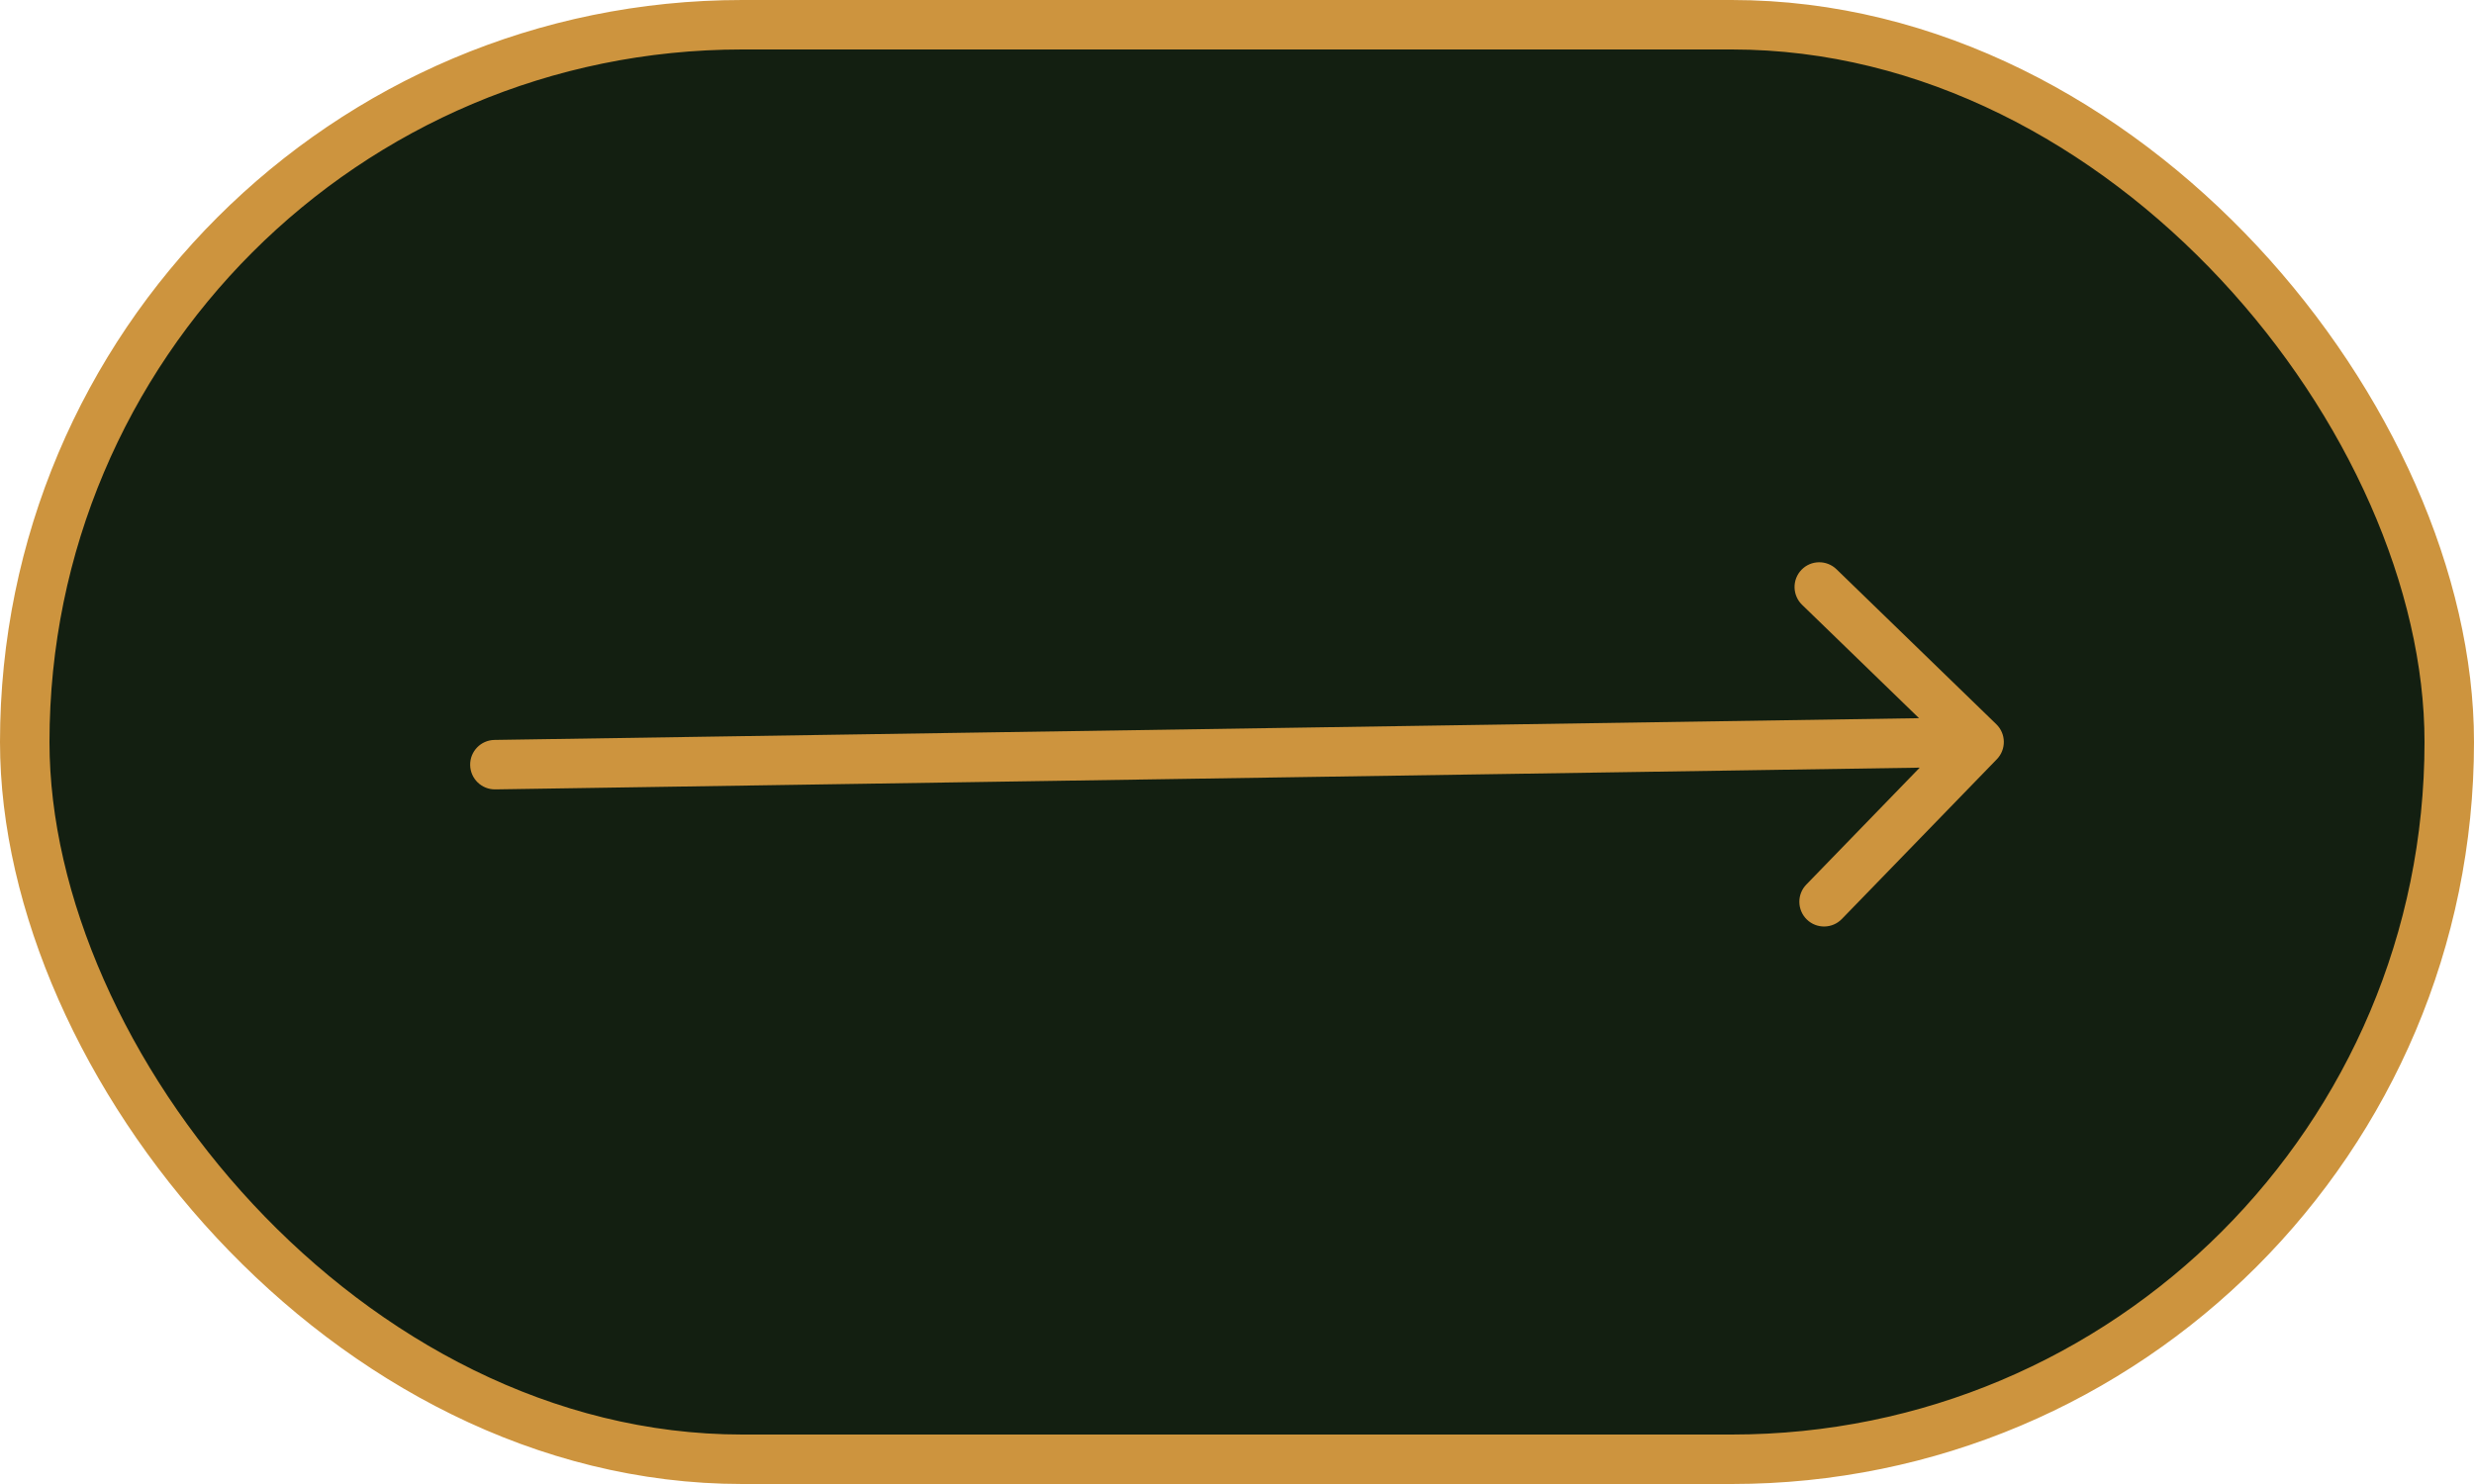 <?xml version="1.0" encoding="UTF-8"?> <svg xmlns="http://www.w3.org/2000/svg" width="50" height="30" viewBox="0 0 50 30" fill="none"> <rect x="0.5" y="0.5" width="49" height="29" rx="14.5" fill="#131F11" stroke="#CD943E"></rect> <path d="M9.994 14.958C9.718 14.962 9.498 15.189 9.502 15.465C9.506 15.741 9.733 15.962 10.009 15.958L9.994 14.958ZM40.357 15.348C40.549 15.149 40.544 14.833 40.346 14.641L37.116 11.508C36.918 11.316 36.601 11.32 36.409 11.518C36.217 11.717 36.222 12.033 36.42 12.226L39.291 15.01L36.506 17.882C36.314 18.08 36.319 18.396 36.517 18.589C36.715 18.781 37.032 18.776 37.224 18.578L40.357 15.348ZM10.009 15.958L40.006 15.5L39.991 14.5L9.994 14.958L10.009 15.958Z" fill="#CD943E"></path> </svg> 
